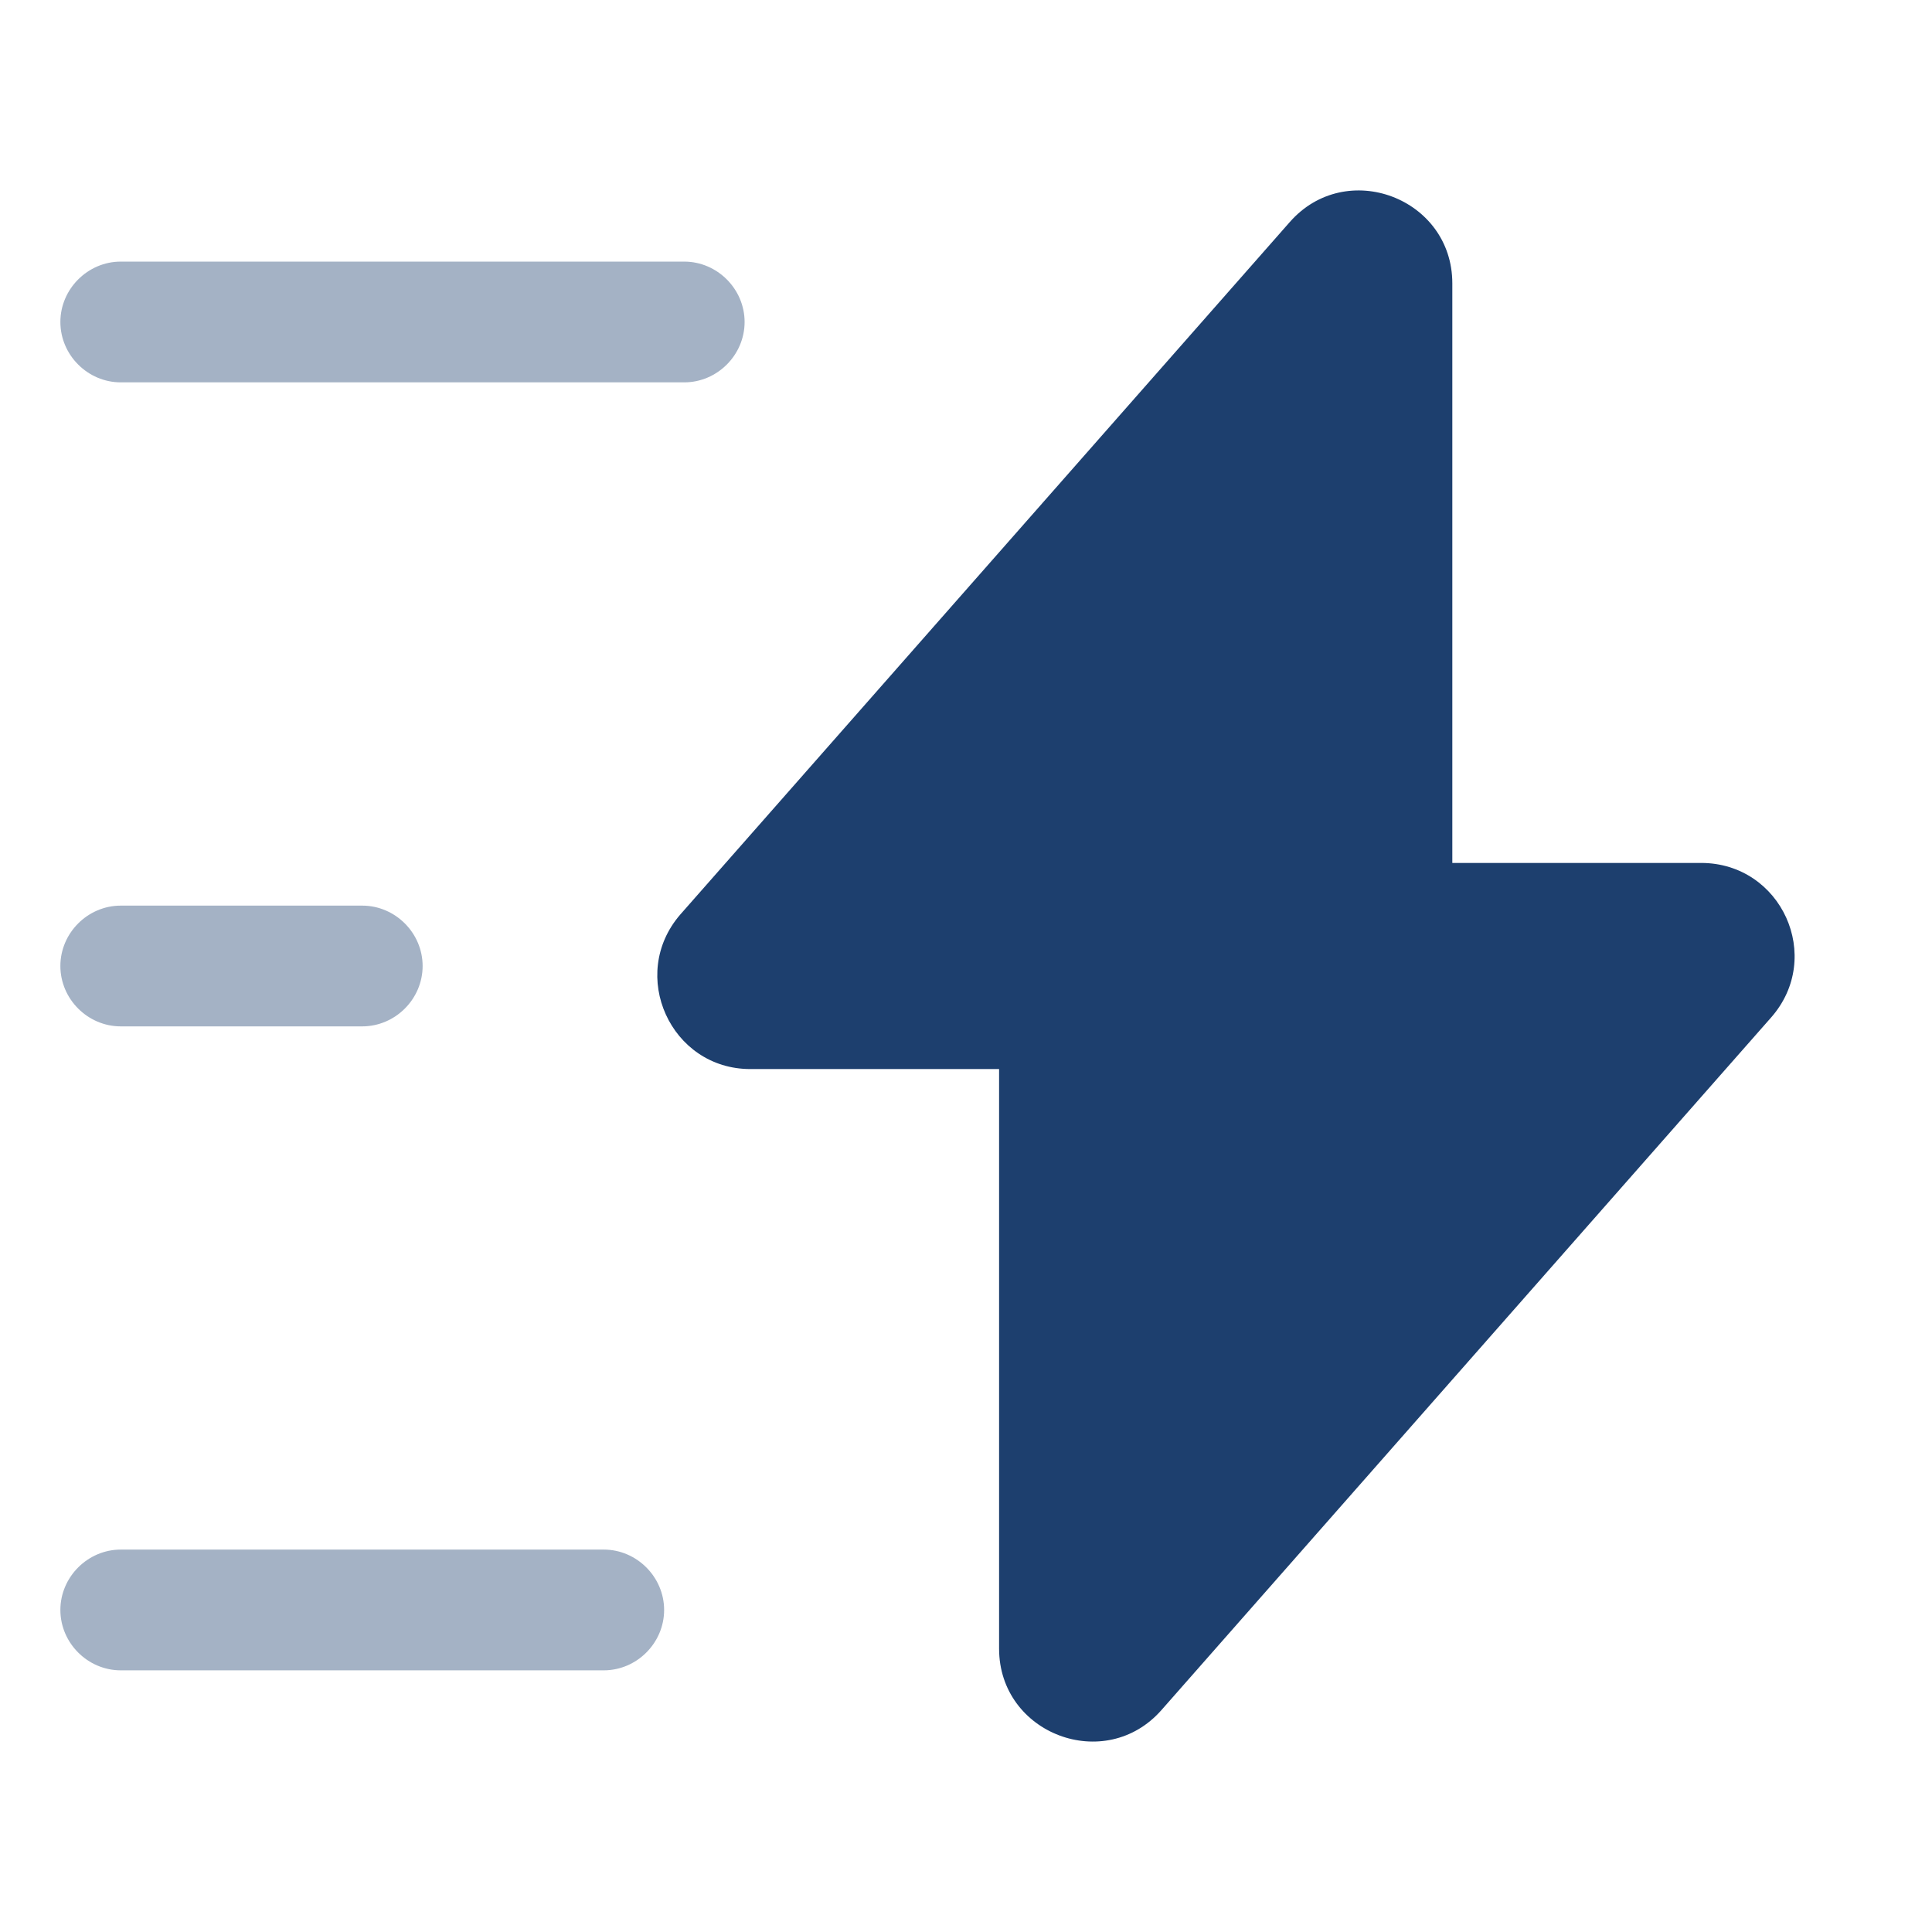 <svg width="32" height="32" viewBox="0 0 32 32" fill="none" xmlns="http://www.w3.org/2000/svg">
<path d="M12.428 17.707H16.548V27.307C16.548 28.72 18.308 29.387 19.241 28.32L29.335 16.853C30.215 15.853 29.508 14.293 28.175 14.293H24.055V4.693C24.055 3.28 22.295 2.613 21.361 3.68L11.268 15.147C10.401 16.147 11.108 17.707 12.428 17.707Z" fill="#1D3F6E"/>
<path opacity="0.4" d="M11.333 6.333H2C1.453 6.333 1 5.88 1 5.333C1 4.787 1.453 4.333 2 4.333H11.333C11.88 4.333 12.333 4.787 12.333 5.333C12.333 5.88 11.88 6.333 11.333 6.333Z" fill="#1D3F6E"/>
<path opacity="0.4" d="M10 27.666H2C1.453 27.666 1 27.213 1 26.666C1 26.12 1.453 25.666 2 25.666H10C10.547 25.666 11 26.12 11 26.666C11 27.213 10.547 27.666 10 27.666Z" fill="#1D3F6E"/>
<path opacity="0.4" d="M6 17H2C1.453 17 1 16.547 1 16C1 15.453 1.453 15 2 15H6C6.547 15 7 15.453 7 16C7 16.547 6.547 17 6 17Z" fill="#1D3F6E"/>
</svg>
